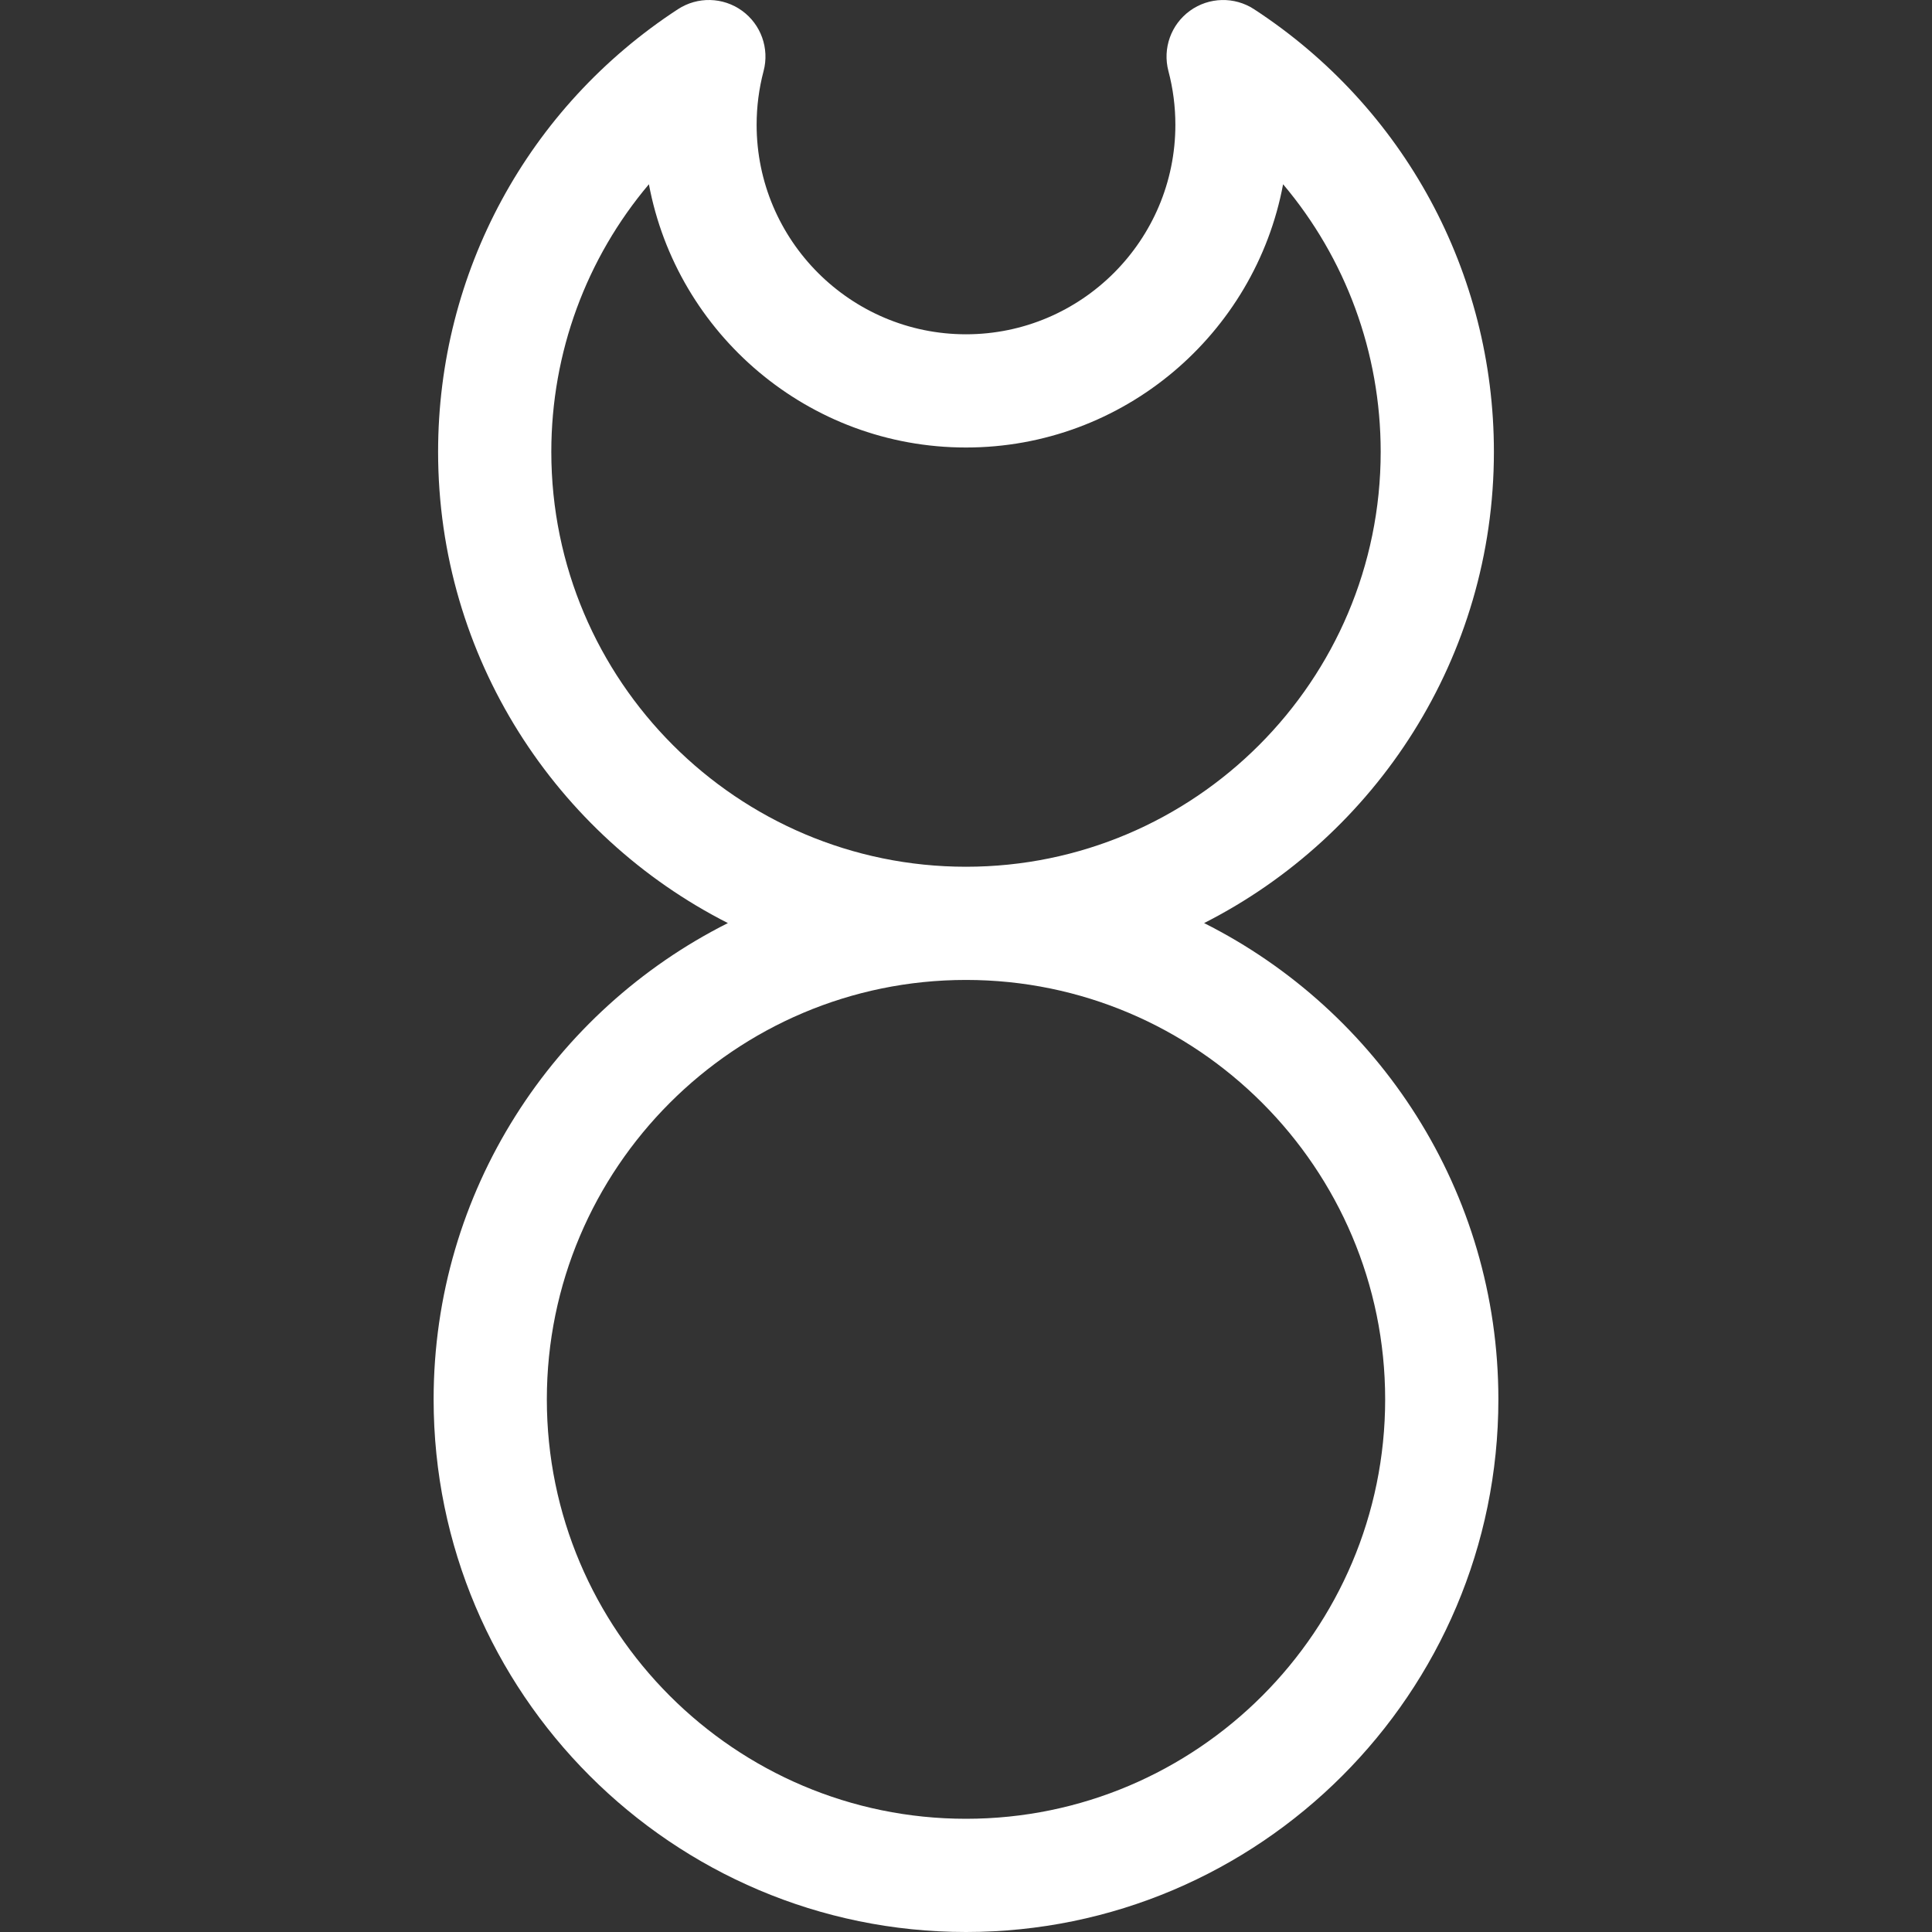<svg xmlns="http://www.w3.org/2000/svg" width="70" height="70" viewBox="0 0 70 70" fill="none"><rect x="0" y="0" width="70" height="70" fill="#333333" stroke="none"/><g clip-path="url(#clip0_73_1134)"><path d="M43.627 33.445C49.851 30.285 54.127 23.818 54.127 16.37C54.127 9.88 50.879 3.885 45.438 0.334C44.727 -0.13 43.805 -0.108 43.117 0.388C42.428 0.885 42.117 1.754 42.334 2.575C42.501 3.207 42.586 3.862 42.586 4.521C42.586 8.707 39.183 12.112 35 12.112C30.817 12.112 27.414 8.707 27.414 4.521C27.414 3.862 27.499 3.207 27.666 2.575C27.883 1.754 27.572 0.885 26.884 0.388C26.195 -0.109 25.273 -0.13 24.562 0.334C19.121 3.885 15.873 9.88 15.873 16.37C15.873 23.818 20.149 30.285 26.373 33.445C20.056 36.619 15.711 43.162 15.711 50.702C15.711 61.343 24.364 70 35 70C45.636 70 54.289 61.343 54.289 50.702C54.289 43.162 49.944 36.619 43.627 33.445ZM19.975 16.37C19.975 12.763 21.251 9.352 23.511 6.676C24.525 12.098 29.291 16.214 35 16.214C40.709 16.214 45.475 12.098 46.489 6.676C48.748 9.352 50.025 12.763 50.025 16.37C50.025 24.66 43.285 31.404 35 31.404C26.715 31.404 19.975 24.66 19.975 16.37ZM35 65.898C26.625 65.898 19.813 59.081 19.813 50.702C19.813 42.323 26.625 35.505 35 35.505C43.374 35.505 50.187 42.322 50.187 50.702C50.187 59.081 43.374 65.898 35 65.898Z" fill="white"></path></g><defs><clipPath id="clip0_73_1134"><rect width="70" height="70" fill="white"></rect></clipPath></defs></svg>